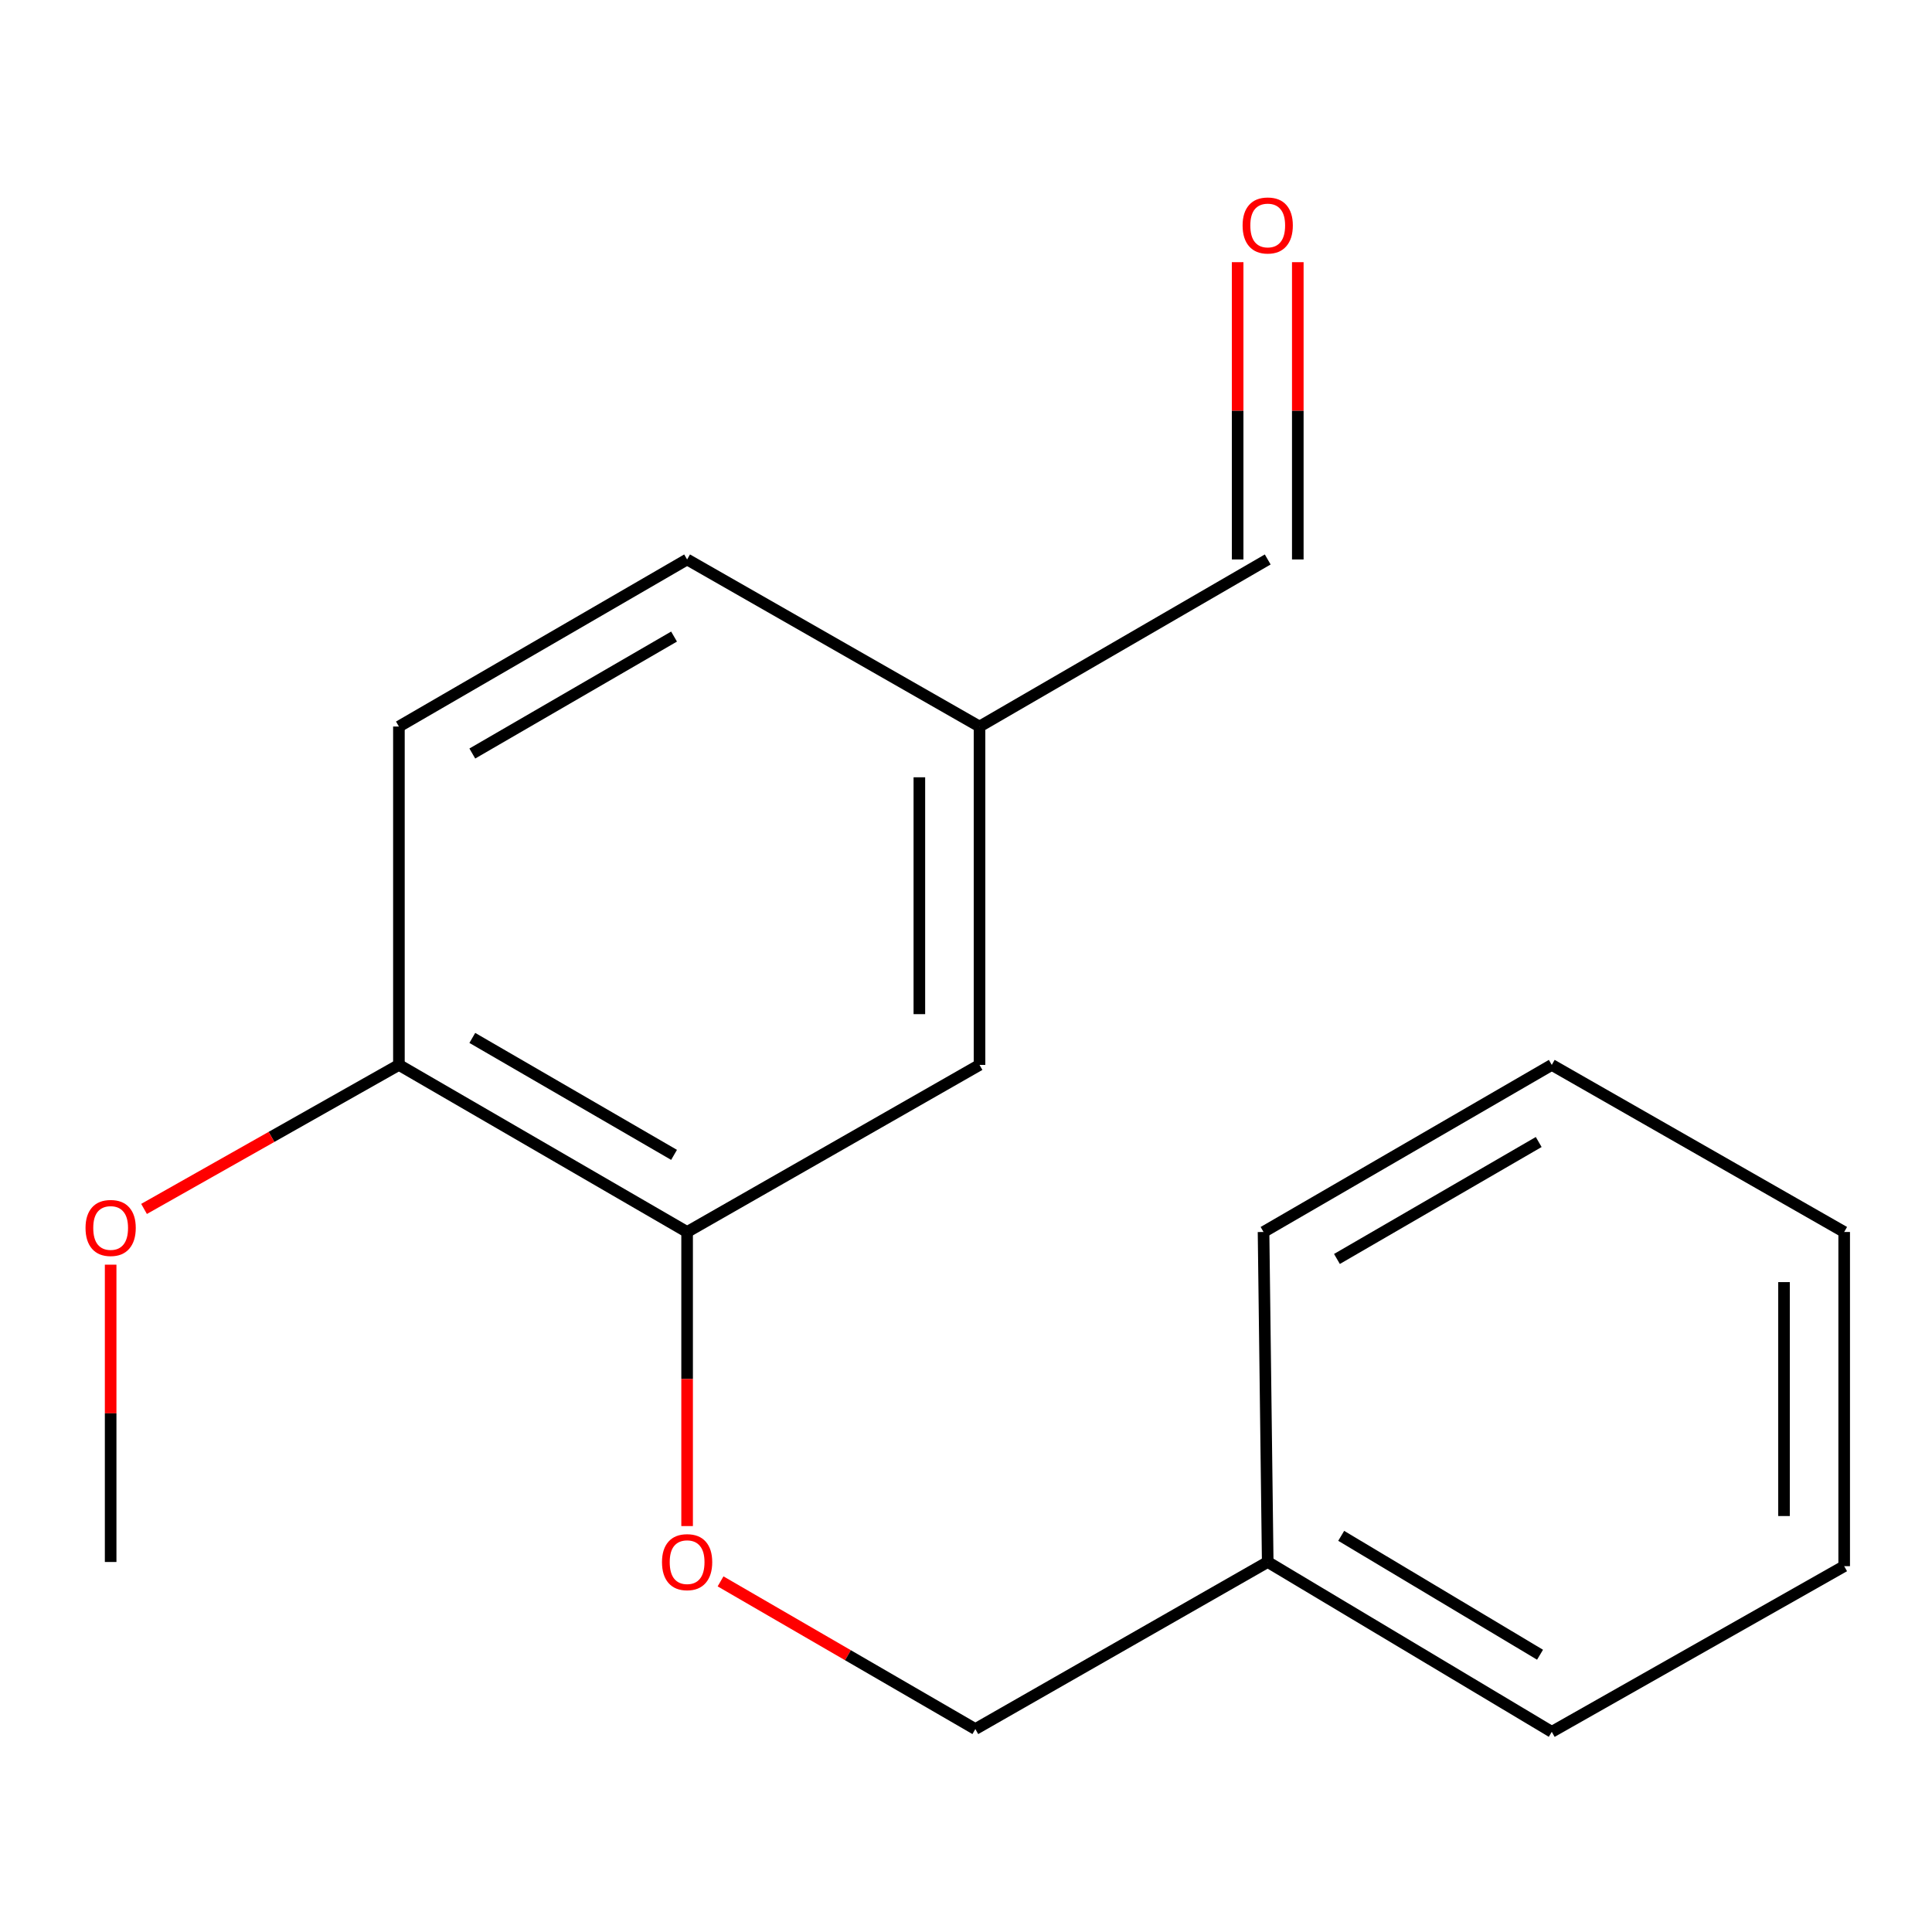 <?xml version='1.0' encoding='iso-8859-1'?>
<svg version='1.1' baseProfile='full'
              xmlns='http://www.w3.org/2000/svg'
                      xmlns:rdkit='http://www.rdkit.org/xml'
                      xmlns:xlink='http://www.w3.org/1999/xlink'
                  xml:space='preserve'
width='1000px' height='1000px' viewBox='0 0 1000 1000'>
<!-- END OF HEADER -->
<rect style='opacity:1.0;fill:#FFFFFF;stroke:none' width='1000' height='1000' x='0' y='0'> </rect>
<path class='bond-0' d='M 355.647,637.671 L 355.647,713.781' style='fill:none;fill-rule:evenodd;stroke:#000000;stroke-width:6px;stroke-linecap:butt;stroke-linejoin:miter;stroke-opacity:1' />
<path class='bond-0' d='M 355.647,713.781 L 355.647,789.892' style='fill:none;fill-rule:evenodd;stroke:#FF0000;stroke-width:6px;stroke-linecap:butt;stroke-linejoin:miter;stroke-opacity:1' />
<path class='bond-1' d='M 355.647,637.671 L 206.476,551.192' style='fill:none;fill-rule:evenodd;stroke:#000000;stroke-width:6px;stroke-linecap:butt;stroke-linejoin:miter;stroke-opacity:1' />
<path class='bond-1' d='M 348.889,597.76 L 244.469,537.225' style='fill:none;fill-rule:evenodd;stroke:#000000;stroke-width:6px;stroke-linecap:butt;stroke-linejoin:miter;stroke-opacity:1' />
<path class='bond-2' d='M 355.647,637.671 L 506.998,551.192' style='fill:none;fill-rule:evenodd;stroke:#000000;stroke-width:6px;stroke-linecap:butt;stroke-linejoin:miter;stroke-opacity:1' />
<path class='bond-7' d='M 372.958,818.517 L 438.897,856.739' style='fill:none;fill-rule:evenodd;stroke:#FF0000;stroke-width:6px;stroke-linecap:butt;stroke-linejoin:miter;stroke-opacity:1' />
<path class='bond-7' d='M 438.897,856.739 L 504.836,894.961' style='fill:none;fill-rule:evenodd;stroke:#000000;stroke-width:6px;stroke-linecap:butt;stroke-linejoin:miter;stroke-opacity:1' />
<path class='bond-3' d='M 206.476,551.192 L 206.476,376.055' style='fill:none;fill-rule:evenodd;stroke:#000000;stroke-width:6px;stroke-linecap:butt;stroke-linejoin:miter;stroke-opacity:1' />
<path class='bond-9' d='M 206.476,551.192 L 140.516,588.466' style='fill:none;fill-rule:evenodd;stroke:#000000;stroke-width:6px;stroke-linecap:butt;stroke-linejoin:miter;stroke-opacity:1' />
<path class='bond-9' d='M 140.516,588.466 L 74.555,625.741' style='fill:none;fill-rule:evenodd;stroke:#FF0000;stroke-width:6px;stroke-linecap:butt;stroke-linejoin:miter;stroke-opacity:1' />
<path class='bond-5' d='M 506.998,551.192 L 506.998,376.055' style='fill:none;fill-rule:evenodd;stroke:#000000;stroke-width:6px;stroke-linecap:butt;stroke-linejoin:miter;stroke-opacity:1' />
<path class='bond-5' d='M 475.859,524.921 L 475.859,402.325' style='fill:none;fill-rule:evenodd;stroke:#000000;stroke-width:6px;stroke-linecap:butt;stroke-linejoin:miter;stroke-opacity:1' />
<path class='bond-17' d='M 206.476,376.055 L 355.647,289.576' style='fill:none;fill-rule:evenodd;stroke:#000000;stroke-width:6px;stroke-linecap:butt;stroke-linejoin:miter;stroke-opacity:1' />
<path class='bond-17' d='M 244.469,390.022 L 348.889,329.487' style='fill:none;fill-rule:evenodd;stroke:#000000;stroke-width:6px;stroke-linecap:butt;stroke-linejoin:miter;stroke-opacity:1' />
<path class='bond-4' d='M 640.6,135.703 L 640.6,212.639' style='fill:none;fill-rule:evenodd;stroke:#FF0000;stroke-width:6px;stroke-linecap:butt;stroke-linejoin:miter;stroke-opacity:1' />
<path class='bond-4' d='M 640.6,212.639 L 640.6,289.576' style='fill:none;fill-rule:evenodd;stroke:#000000;stroke-width:6px;stroke-linecap:butt;stroke-linejoin:miter;stroke-opacity:1' />
<path class='bond-4' d='M 671.738,135.703 L 671.738,212.639' style='fill:none;fill-rule:evenodd;stroke:#FF0000;stroke-width:6px;stroke-linecap:butt;stroke-linejoin:miter;stroke-opacity:1' />
<path class='bond-4' d='M 671.738,212.639 L 671.738,289.576' style='fill:none;fill-rule:evenodd;stroke:#000000;stroke-width:6px;stroke-linecap:butt;stroke-linejoin:miter;stroke-opacity:1' />
<path class='bond-6' d='M 506.998,376.055 L 656.169,289.576' style='fill:none;fill-rule:evenodd;stroke:#000000;stroke-width:6px;stroke-linecap:butt;stroke-linejoin:miter;stroke-opacity:1' />
<path class='bond-8' d='M 506.998,376.055 L 355.647,289.576' style='fill:none;fill-rule:evenodd;stroke:#000000;stroke-width:6px;stroke-linecap:butt;stroke-linejoin:miter;stroke-opacity:1' />
<path class='bond-10' d='M 504.836,894.961 L 656.169,808.483' style='fill:none;fill-rule:evenodd;stroke:#000000;stroke-width:6px;stroke-linecap:butt;stroke-linejoin:miter;stroke-opacity:1' />
<path class='bond-11' d='M 57.271,654.592 L 57.271,731.538' style='fill:none;fill-rule:evenodd;stroke:#FF0000;stroke-width:6px;stroke-linecap:butt;stroke-linejoin:miter;stroke-opacity:1' />
<path class='bond-11' d='M 57.271,731.538 L 57.271,808.483' style='fill:none;fill-rule:evenodd;stroke:#000000;stroke-width:6px;stroke-linecap:butt;stroke-linejoin:miter;stroke-opacity:1' />
<path class='bond-12' d='M 656.169,808.483 L 803.195,896.397' style='fill:none;fill-rule:evenodd;stroke:#000000;stroke-width:6px;stroke-linecap:butt;stroke-linejoin:miter;stroke-opacity:1' />
<path class='bond-12' d='M 694.203,794.945 L 797.121,856.485' style='fill:none;fill-rule:evenodd;stroke:#000000;stroke-width:6px;stroke-linecap:butt;stroke-linejoin:miter;stroke-opacity:1' />
<path class='bond-13' d='M 656.169,808.483 L 654.007,637.671' style='fill:none;fill-rule:evenodd;stroke:#000000;stroke-width:6px;stroke-linecap:butt;stroke-linejoin:miter;stroke-opacity:1' />
<path class='bond-15' d='M 803.195,896.397 L 954.545,810.645' style='fill:none;fill-rule:evenodd;stroke:#000000;stroke-width:6px;stroke-linecap:butt;stroke-linejoin:miter;stroke-opacity:1' />
<path class='bond-14' d='M 654.007,637.671 L 803.195,551.192' style='fill:none;fill-rule:evenodd;stroke:#000000;stroke-width:6px;stroke-linecap:butt;stroke-linejoin:miter;stroke-opacity:1' />
<path class='bond-14' d='M 692.001,651.638 L 796.432,591.103' style='fill:none;fill-rule:evenodd;stroke:#000000;stroke-width:6px;stroke-linecap:butt;stroke-linejoin:miter;stroke-opacity:1' />
<path class='bond-16' d='M 803.195,551.192 L 954.545,637.671' style='fill:none;fill-rule:evenodd;stroke:#000000;stroke-width:6px;stroke-linecap:butt;stroke-linejoin:miter;stroke-opacity:1' />
<path class='bond-18' d='M 954.545,810.645 L 954.545,637.671' style='fill:none;fill-rule:evenodd;stroke:#000000;stroke-width:6px;stroke-linecap:butt;stroke-linejoin:miter;stroke-opacity:1' />
<path class='bond-18' d='M 923.407,784.699 L 923.407,663.617' style='fill:none;fill-rule:evenodd;stroke:#000000;stroke-width:6px;stroke-linecap:butt;stroke-linejoin:miter;stroke-opacity:1' />
<path  class='atom-1' d='M 342.647 808.563
Q 342.647 801.763, 346.007 797.963
Q 349.367 794.163, 355.647 794.163
Q 361.927 794.163, 365.287 797.963
Q 368.647 801.763, 368.647 808.563
Q 368.647 815.443, 365.247 819.363
Q 361.847 823.243, 355.647 823.243
Q 349.407 823.243, 346.007 819.363
Q 342.647 815.483, 342.647 808.563
M 355.647 820.043
Q 359.967 820.043, 362.287 817.163
Q 364.647 814.243, 364.647 808.563
Q 364.647 803.003, 362.287 800.203
Q 359.967 797.363, 355.647 797.363
Q 351.327 797.363, 348.967 800.163
Q 346.647 802.963, 346.647 808.563
Q 346.647 814.283, 348.967 817.163
Q 351.327 820.043, 355.647 820.043
' fill='#FF0000'/>
<path  class='atom-5' d='M 643.169 116.699
Q 643.169 109.899, 646.529 106.099
Q 649.889 102.299, 656.169 102.299
Q 662.449 102.299, 665.809 106.099
Q 669.169 109.899, 669.169 116.699
Q 669.169 123.579, 665.769 127.499
Q 662.369 131.379, 656.169 131.379
Q 649.929 131.379, 646.529 127.499
Q 643.169 123.619, 643.169 116.699
M 656.169 128.179
Q 660.489 128.179, 662.809 125.299
Q 665.169 122.379, 665.169 116.699
Q 665.169 111.139, 662.809 108.339
Q 660.489 105.499, 656.169 105.499
Q 651.849 105.499, 649.489 108.299
Q 647.169 111.099, 647.169 116.699
Q 647.169 122.419, 649.489 125.299
Q 651.849 128.179, 656.169 128.179
' fill='#FF0000'/>
<path  class='atom-10' d='M 44.271 635.588
Q 44.271 628.788, 47.631 624.988
Q 50.991 621.188, 57.271 621.188
Q 63.551 621.188, 66.911 624.988
Q 70.271 628.788, 70.271 635.588
Q 70.271 642.468, 66.871 646.388
Q 63.471 650.268, 57.271 650.268
Q 51.031 650.268, 47.631 646.388
Q 44.271 642.508, 44.271 635.588
M 57.271 647.068
Q 61.591 647.068, 63.911 644.188
Q 66.271 641.268, 66.271 635.588
Q 66.271 630.028, 63.911 627.228
Q 61.591 624.388, 57.271 624.388
Q 52.951 624.388, 50.591 627.188
Q 48.271 629.988, 48.271 635.588
Q 48.271 641.308, 50.591 644.188
Q 52.951 647.068, 57.271 647.068
' fill='#FF0000'/>
</svg>
